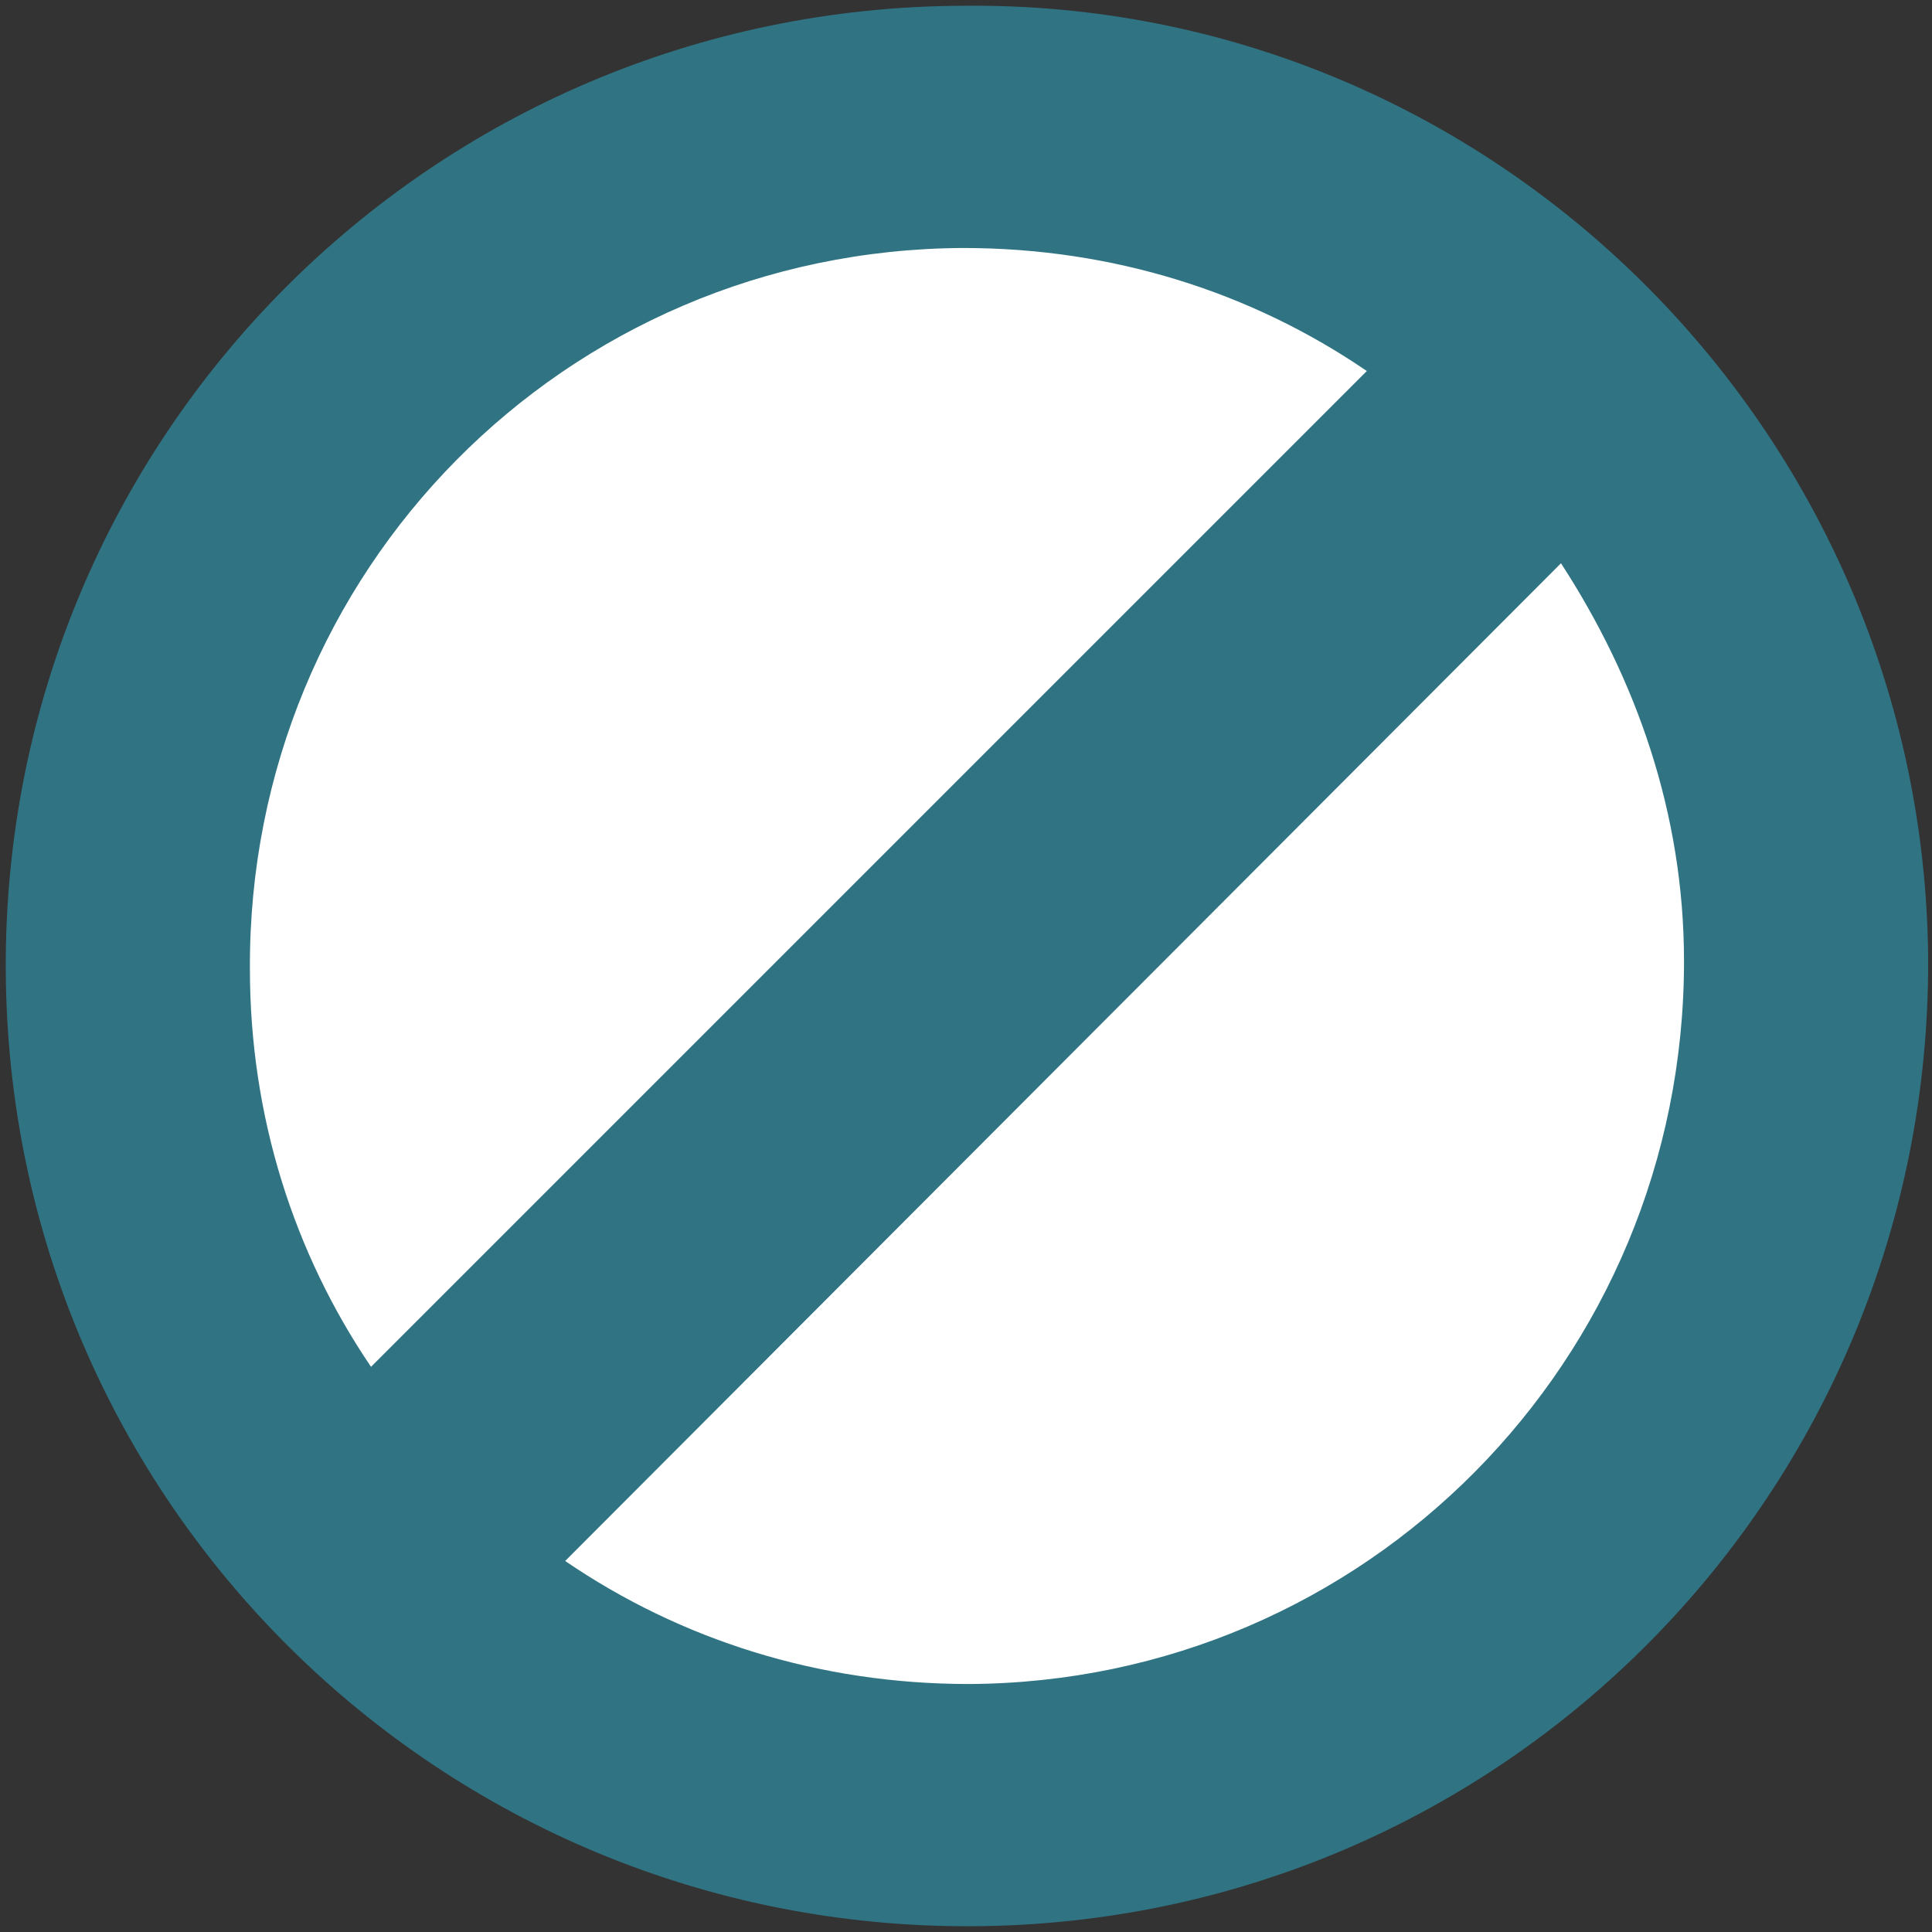 <?xml version="1.0" encoding="utf-8"?>
<!-- Generator: Adobe Illustrator 27.2.0, SVG Export Plug-In . SVG Version: 6.00 Build 0)  -->
<svg version="1.1" id="Layer_1" xmlns="http://www.w3.org/2000/svg" xmlns:xlink="http://www.w3.org/1999/xlink" x="0px" y="0px"
	 viewBox="0 0 100.5 100.5" style="enable-background:new 0 0 100.5 100.5;" xml:space="preserve">
<rect x="0" y="0" width="100.5" height="100.5" fill="#333333" stroke="none"/>
<style type="text/css">
	.st0{fill:#FFFFFF;}
	.st1{fill:#307484;}
</style>
<path class="st0" d="M50.1,3.8C24.4,3.9,3.7,24.7,3.8,50.4s21,46.4,46.6,46.3c25.6-0.1,46.4-21,46.3-46.6
	C96.6,24.4,75.7,3.7,50.1,3.8z"/>
<path class="st1" d="M50.1,0.3C22.4,0.4,0.2,22.8,0.3,50.4c0.1,27.7,22.6,49.9,50.2,49.8c27.7-0.1,49.9-22.6,49.8-50.3
	C100.1,22.4,77.6,0,50.1,0.3z M13,50.4C12.9,29.7,29.4,13,50.1,12.9c7.8,0,15,2.3,21,6.4L19.3,71.1C15.3,65.2,13,58.1,13,50.4z
	 M50.4,87.6c-7.8,0-15-2.3-21-6.4l51.8-51.9c3.9,6,6.4,13,6.4,20.7C87.6,70.8,71,87.5,50.4,87.6z"/>
</svg>
